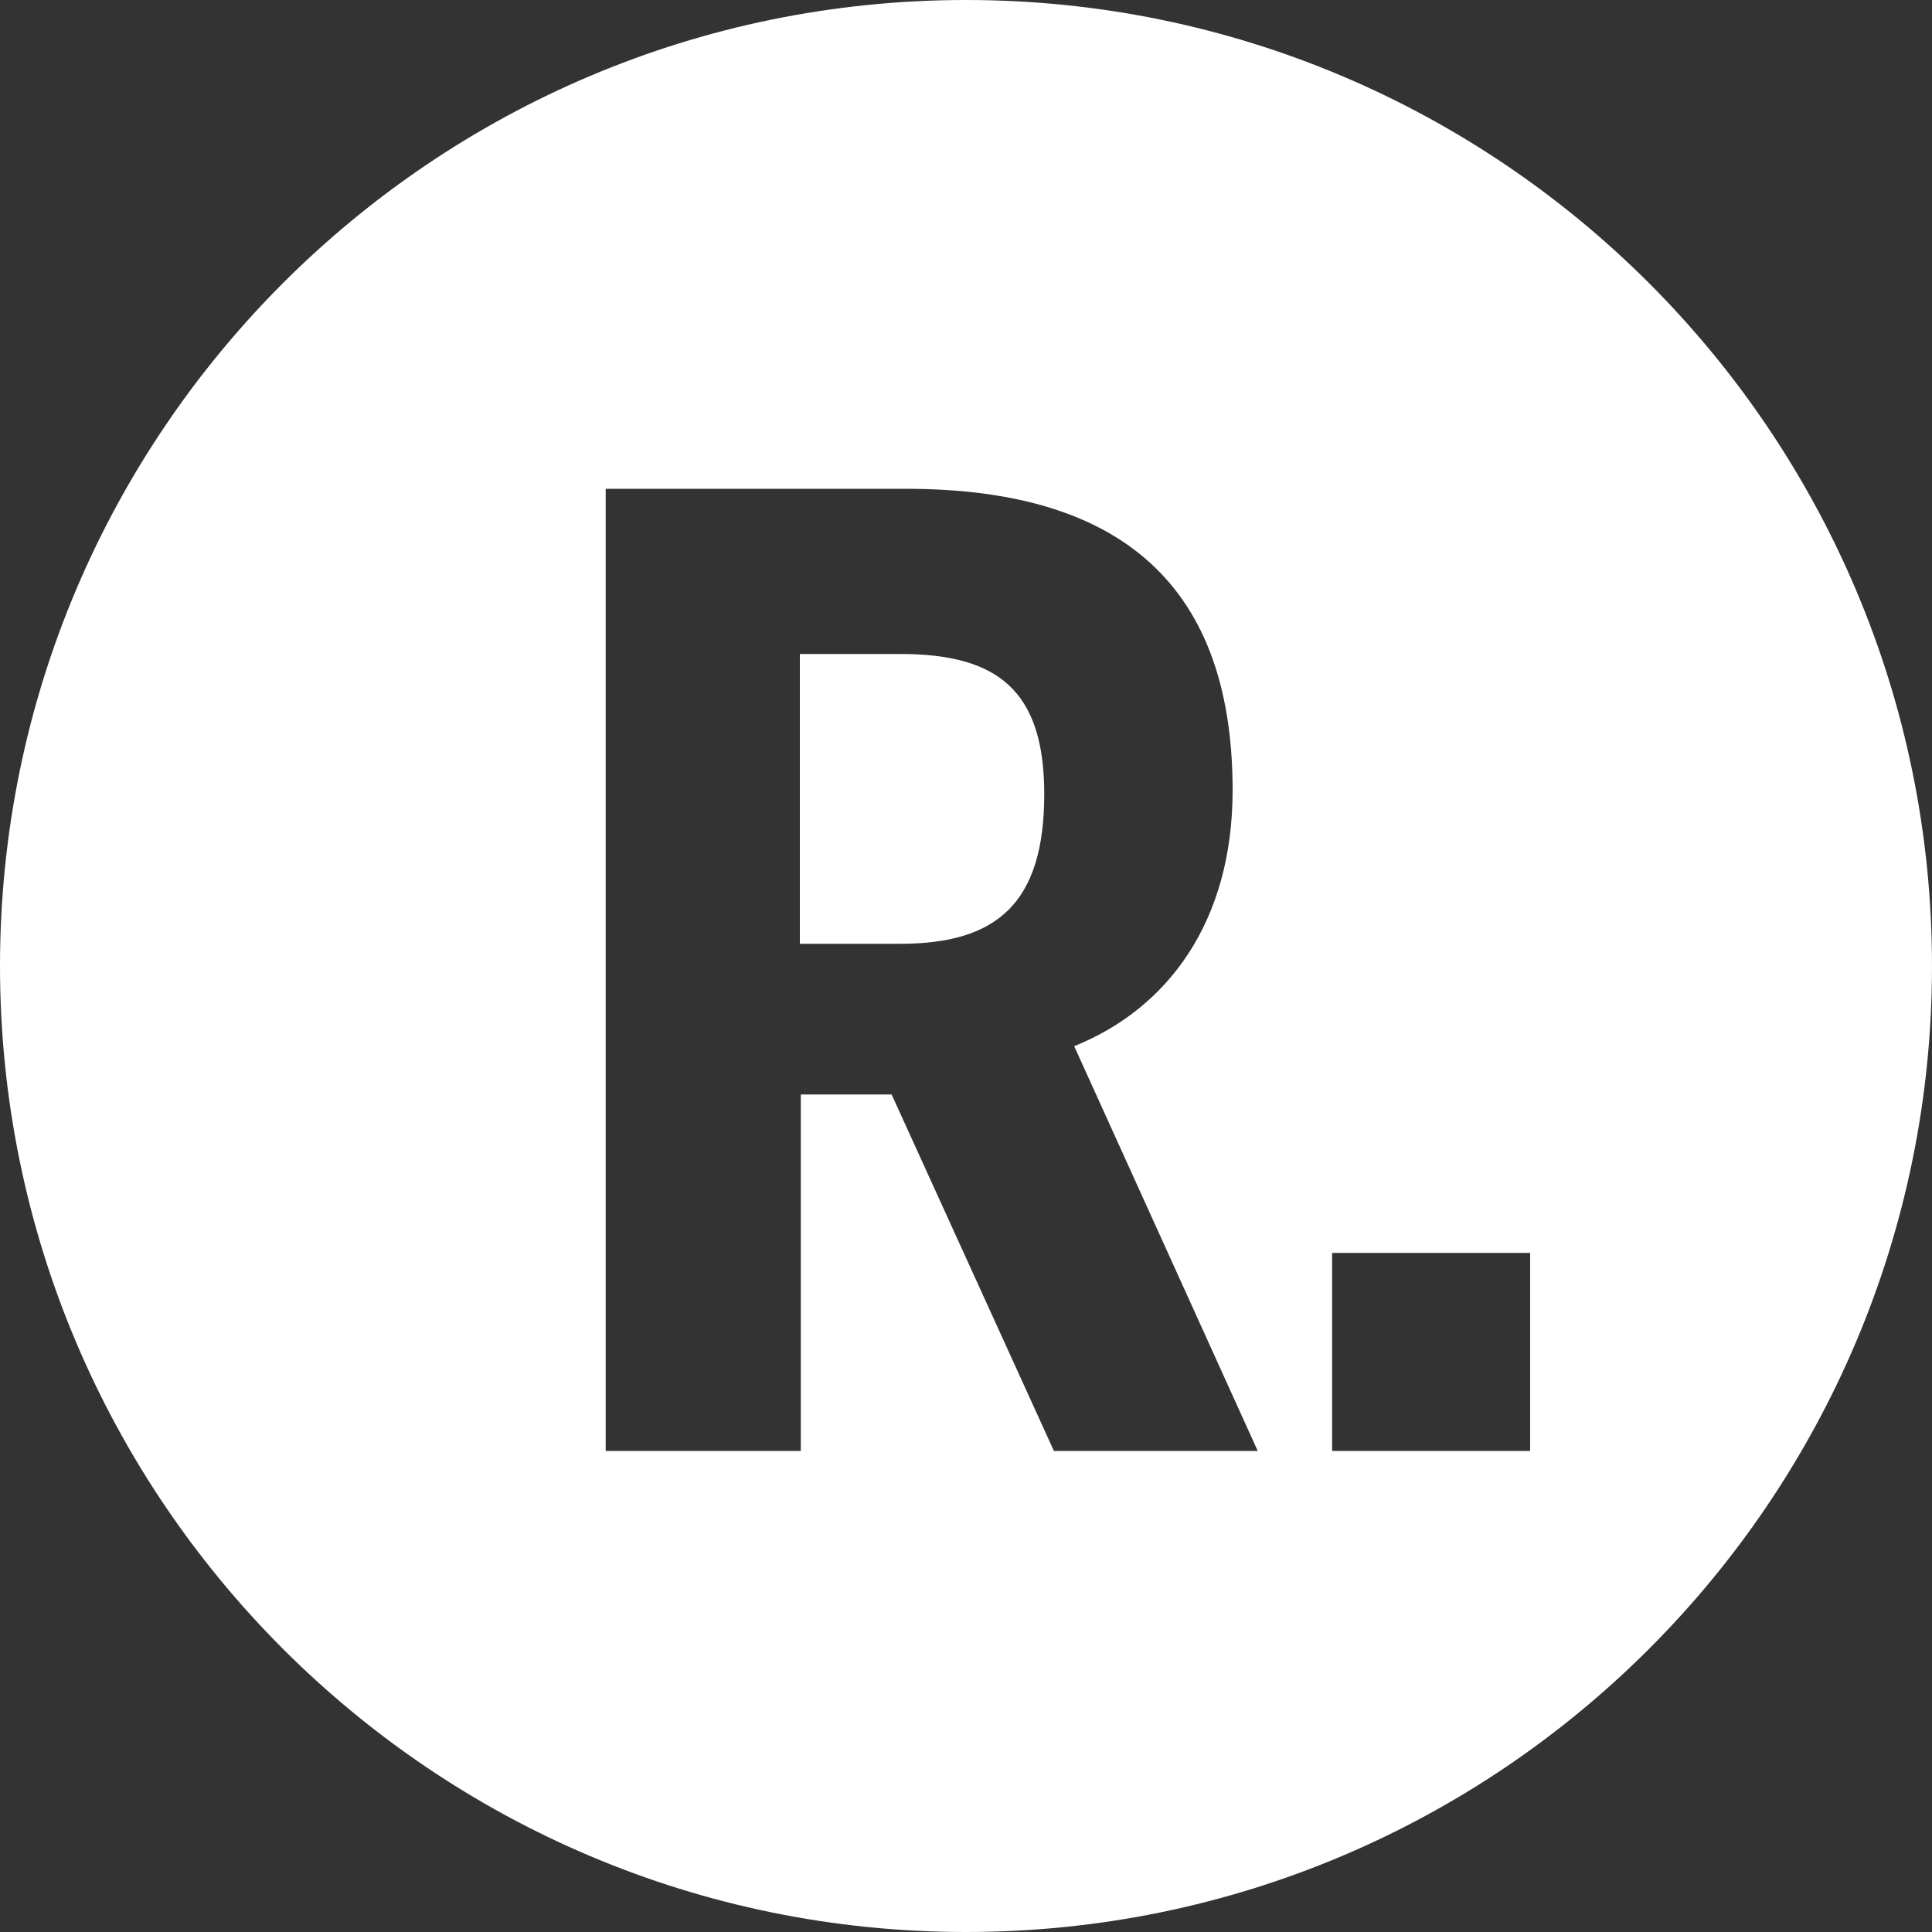 <svg id="Ebene_1" xmlns="http://www.w3.org/2000/svg" viewBox="73 -73 200 200"><rect x="73" y="-73" width="200" height="200" fill="#333333" stroke="none"/><style>.st0{fill:#FFFFFF;}</style><g id="XMLID_2_"><path id="XMLID_7_" class="st0" d="M166.2-5.3h-10.4v30h10.4c10 0 14.9-4.2 14.9-15.5 0-10.8-4.9-14.5-14.9-14.5z"/><path id="XMLID_3_" class="st0" d="M173-73C117.8-73 73-28.2 73 27s44.8 100 100 100S273 82.2 273 27 228.2-73 173-73zm9.1 150.2l-16.8-36.9h-9.4v36.9h-20.2v-99.6h31.1c21 0 33.8 8.9 33.8 31.2 0 13.6-6.7 22.6-16.4 26.5l19 41.9h-21.1zm49.3 0h-20.5V56.7h20.5v20.5z"/></g></svg>